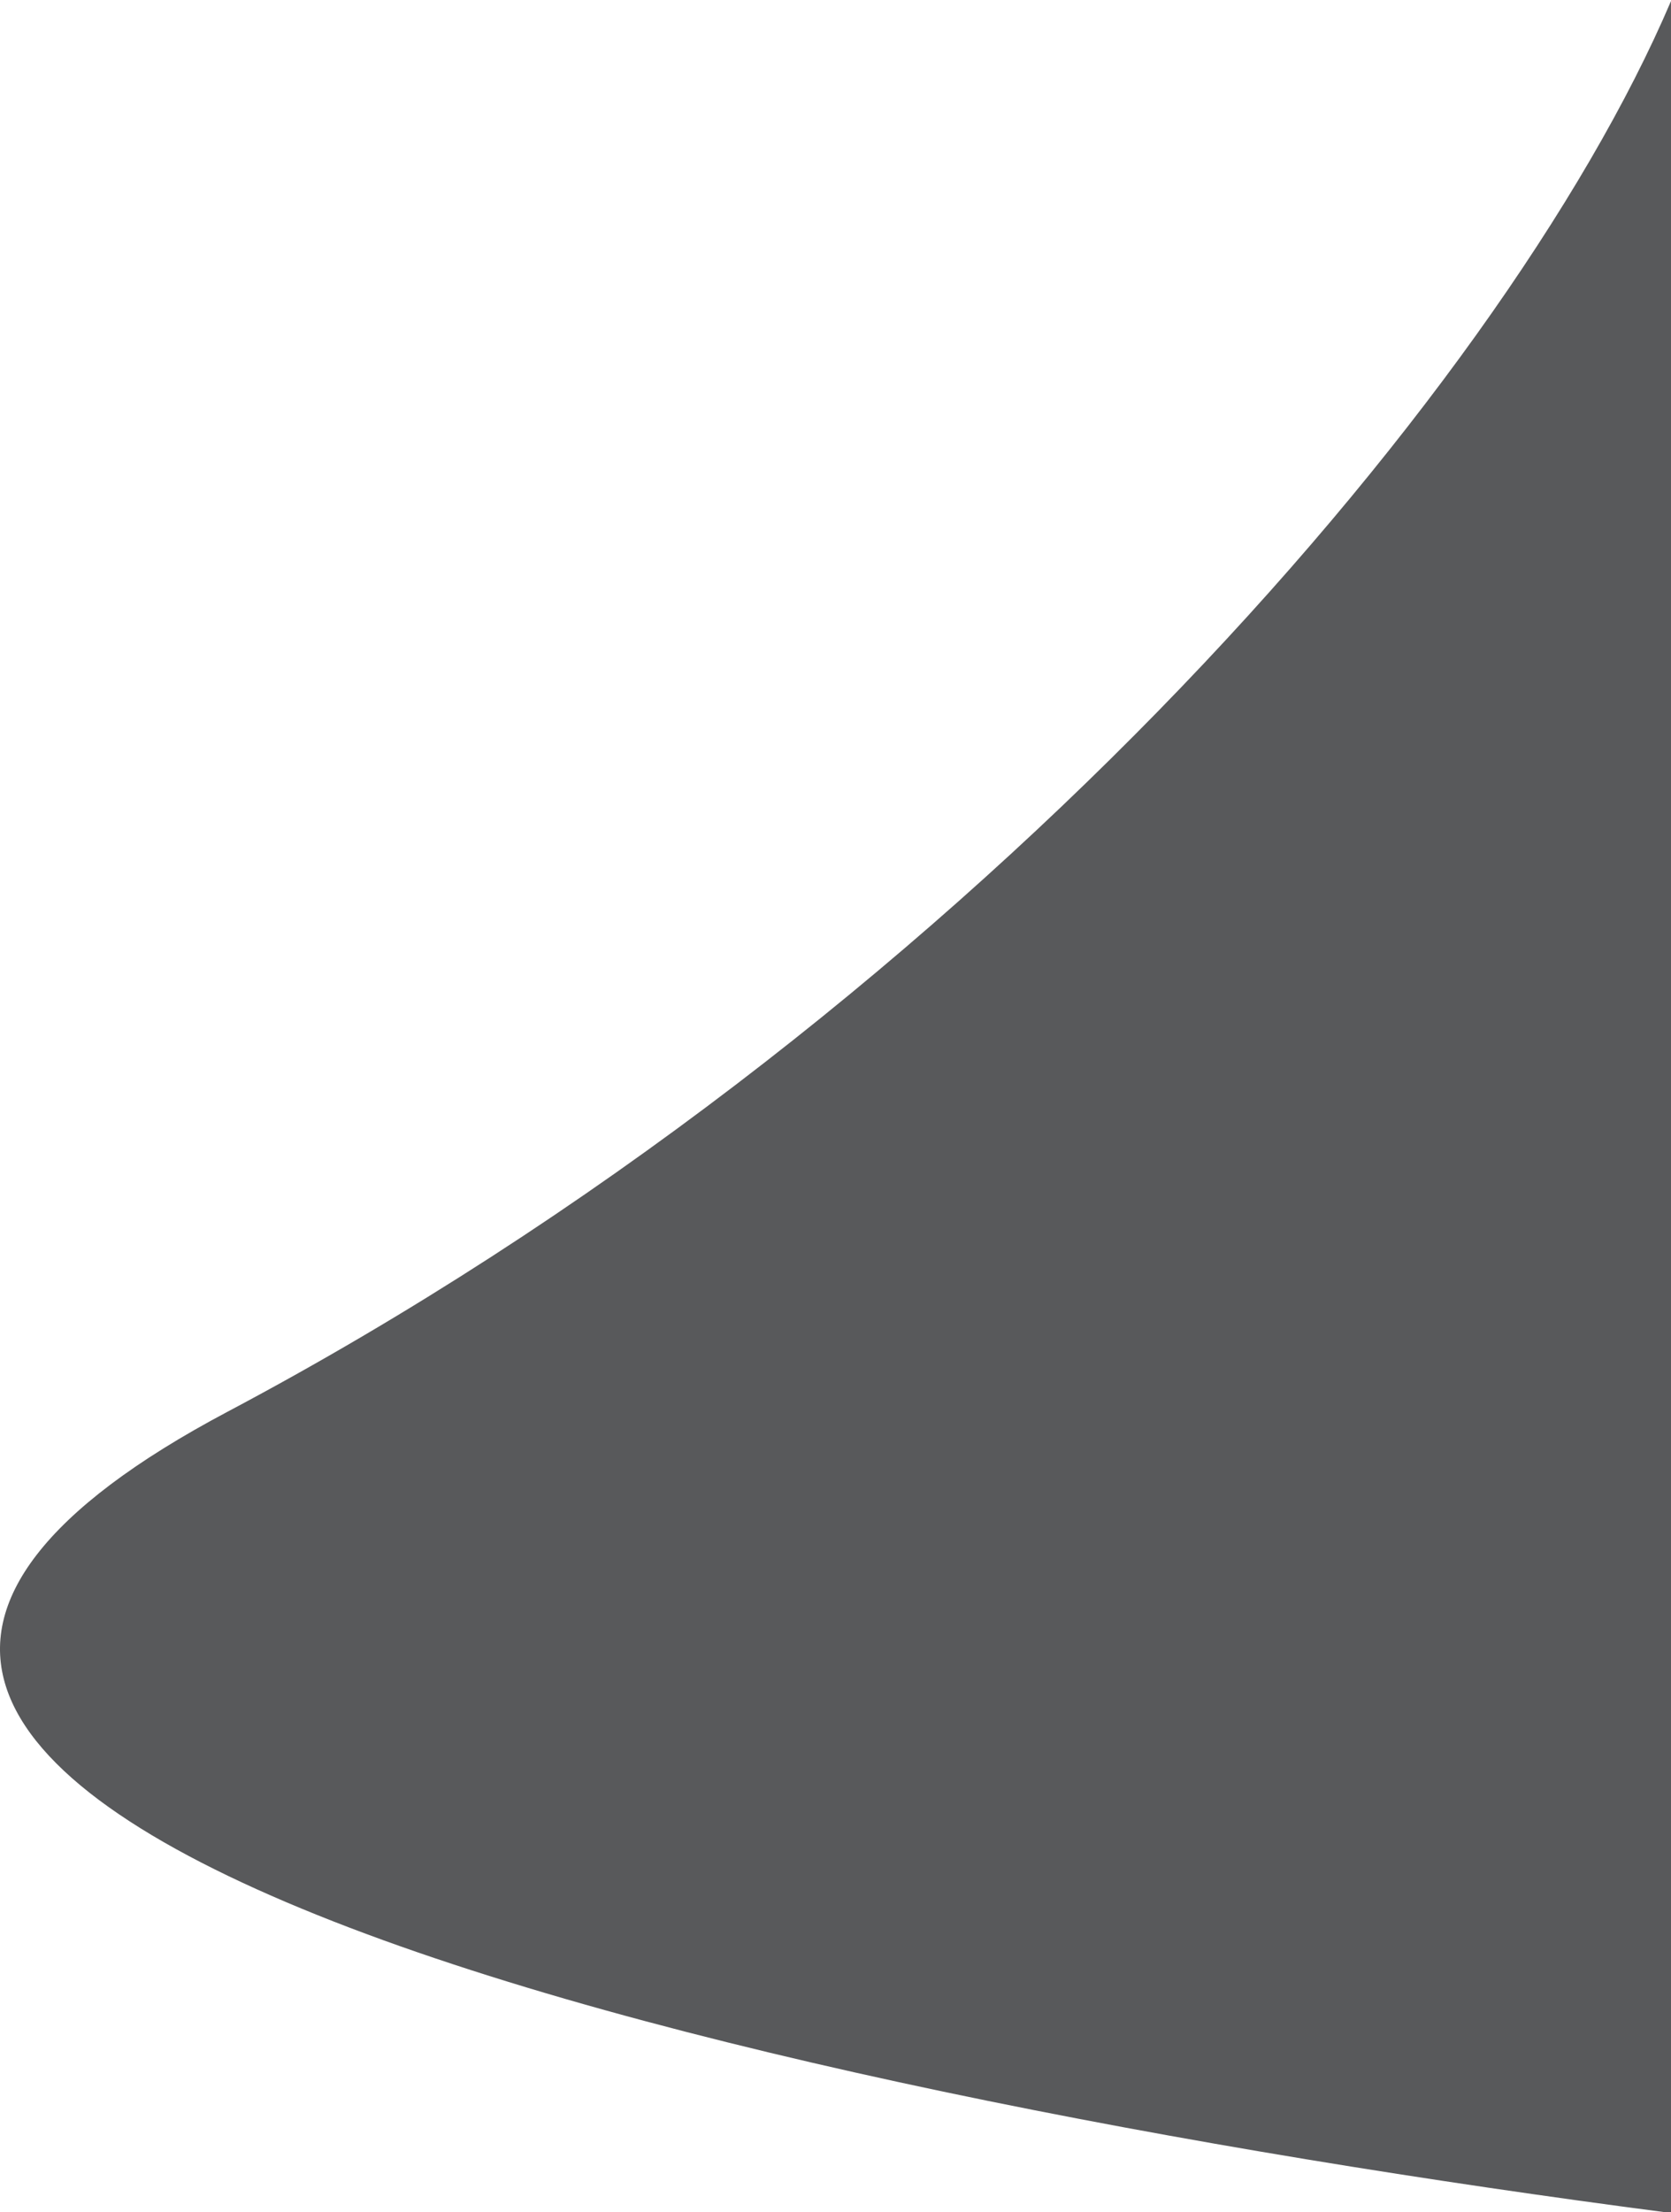 <svg width="436" height="577" viewBox="0 0 436 577" fill="none" xmlns="http://www.w3.org/2000/svg">
<path fill-rule="evenodd" clip-rule="evenodd" d="M436 0.28C391.736 104.058 248.886 267.772 59.419 368.168C-135.684 471.552 191.723 545.277 434.667 577H436V0.28Z" fill="#58595b"/>
</svg>
